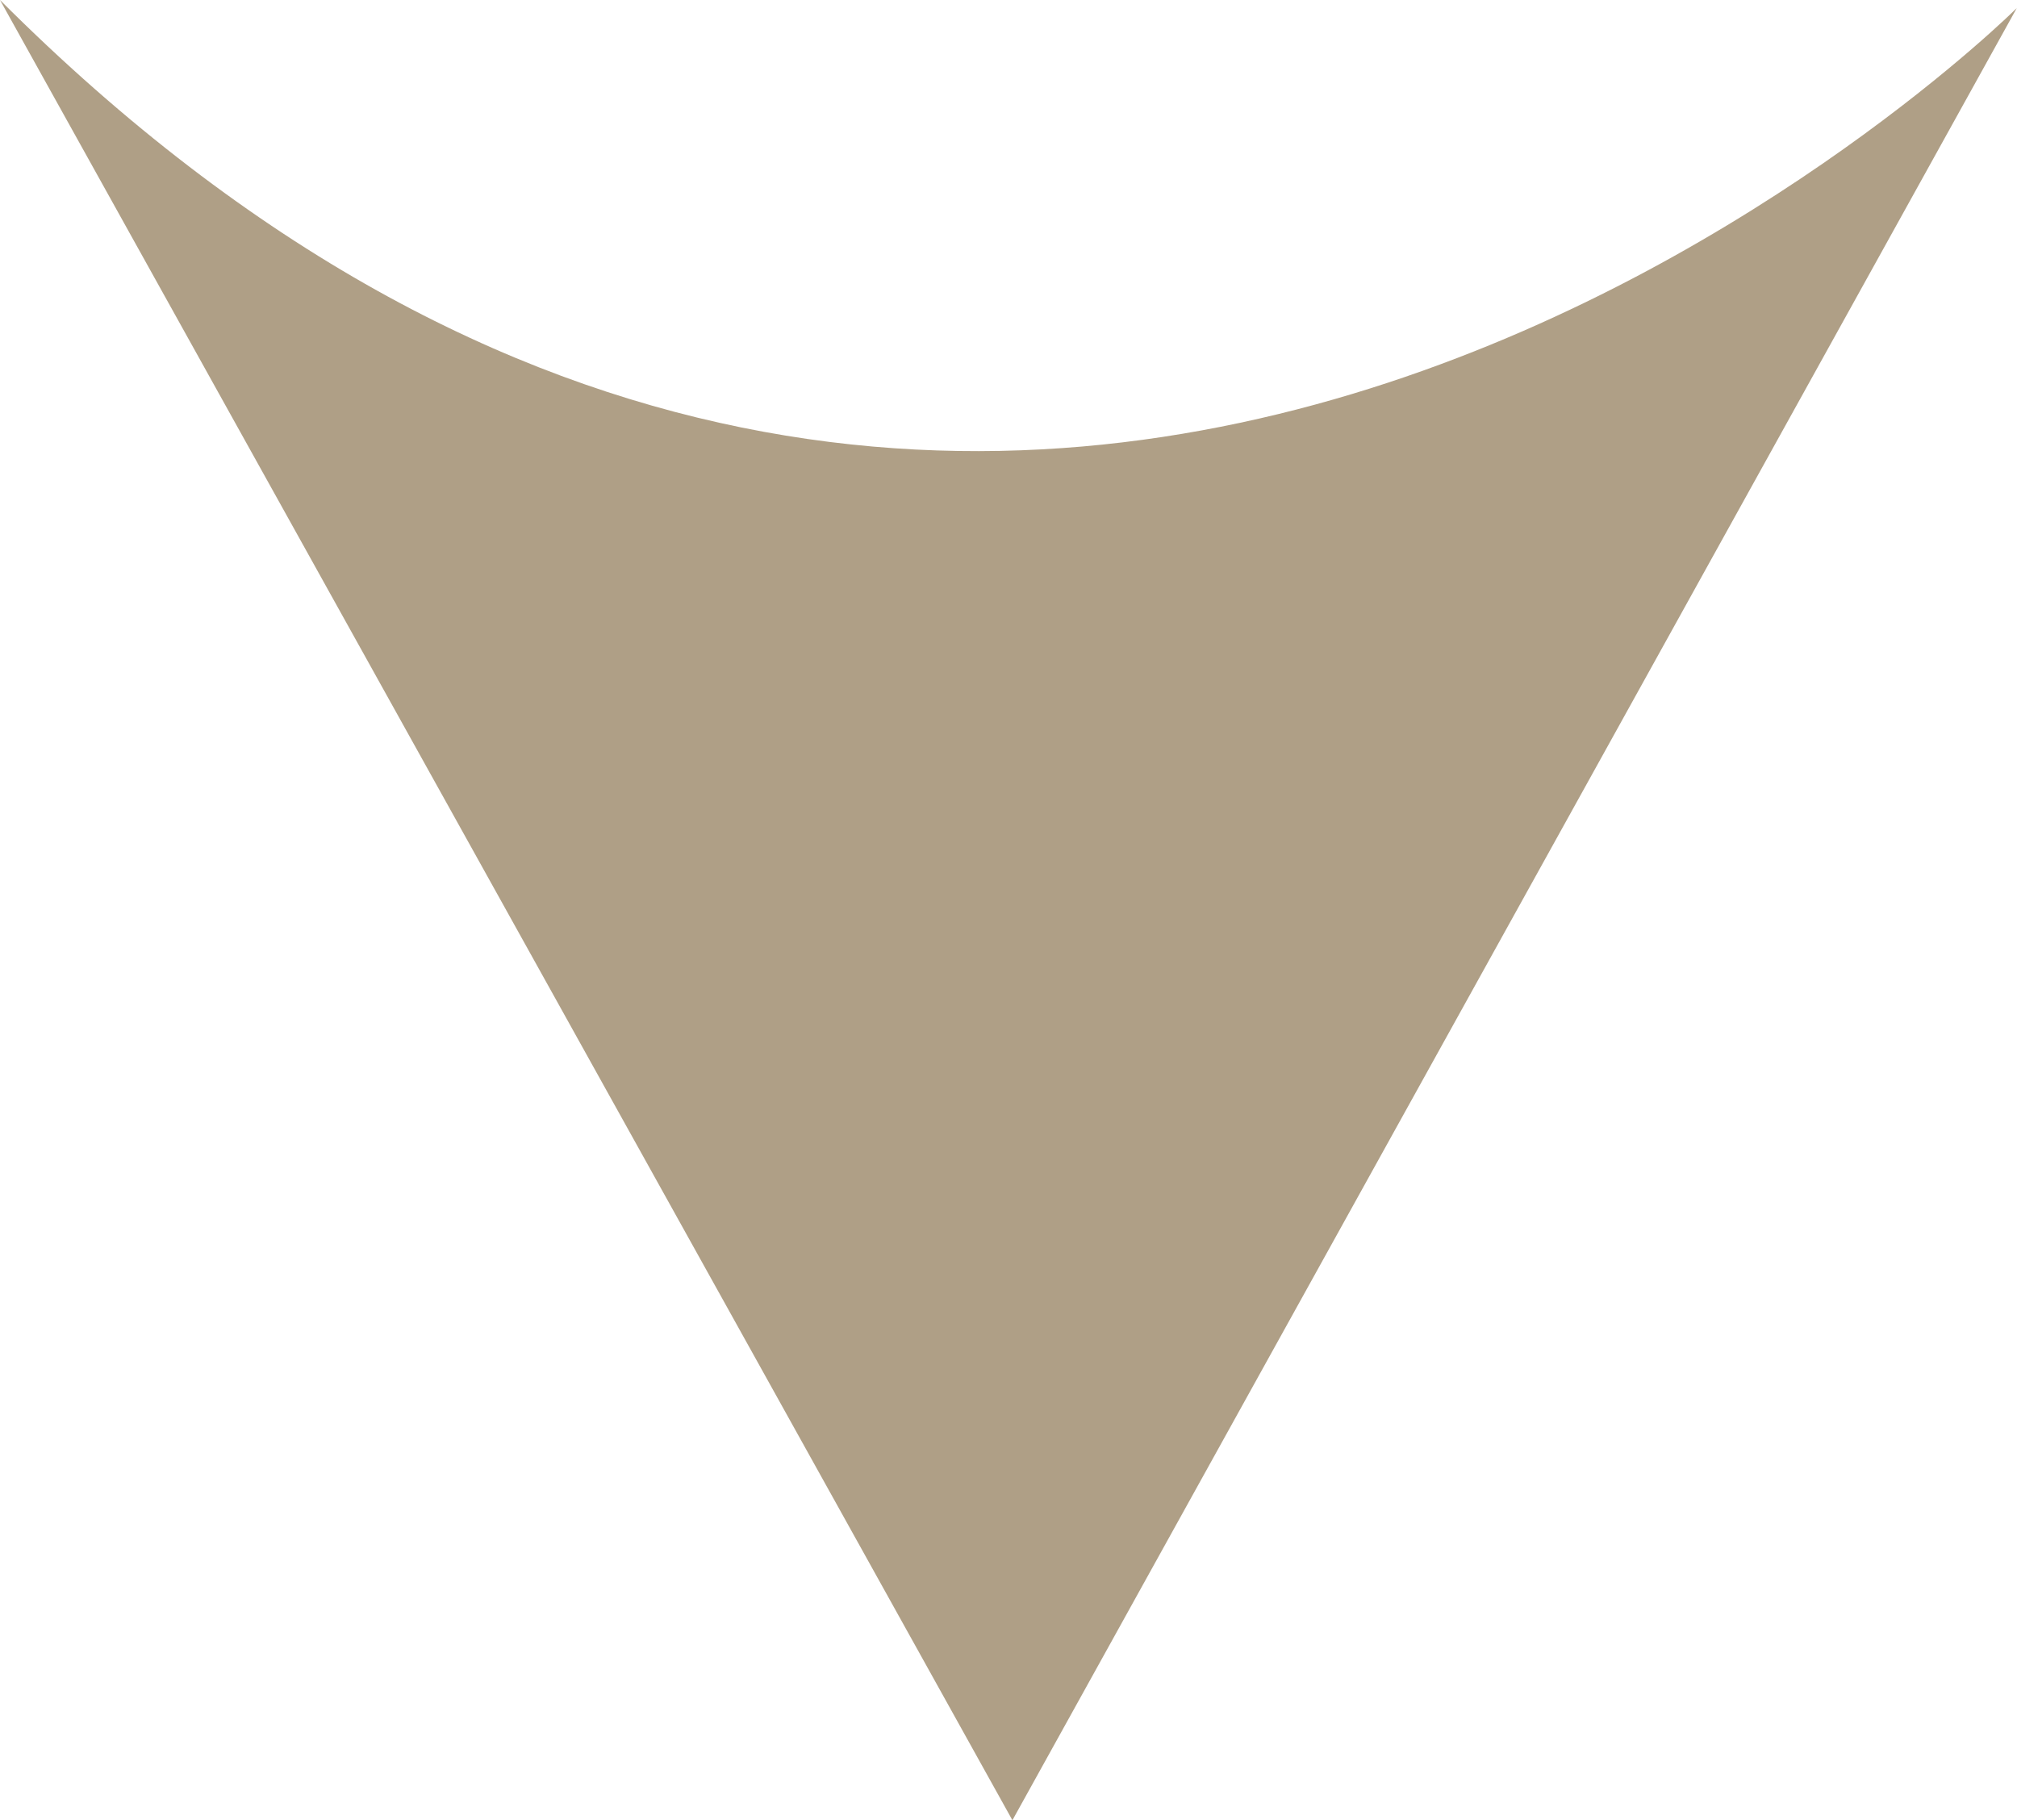 <?xml version="1.0" encoding="utf-8"?>
<!-- Generator: Adobe Illustrator 27.5.0, SVG Export Plug-In . SVG Version: 6.00 Build 0)  -->
<svg version="1.1" id="レイヤー_1" xmlns="http://www.w3.org/2000/svg" xmlns:xlink="http://www.w3.org/1999/xlink" x="0px"
	 y="0px" width="11.089px" height="10.008px" viewBox="0 0 11.089 10.008"
	 style="enable-background:new 0 0 11.089 10.008;" xml:space="preserve">
<style type="text/css">
	.st0{fill:#AF9F86;}
</style>
<path class="st0" d="M0,0l5.566,10.008l5.522-9.964C11.089,0.044,5.555,5.555,0,0z"/>
</svg>
